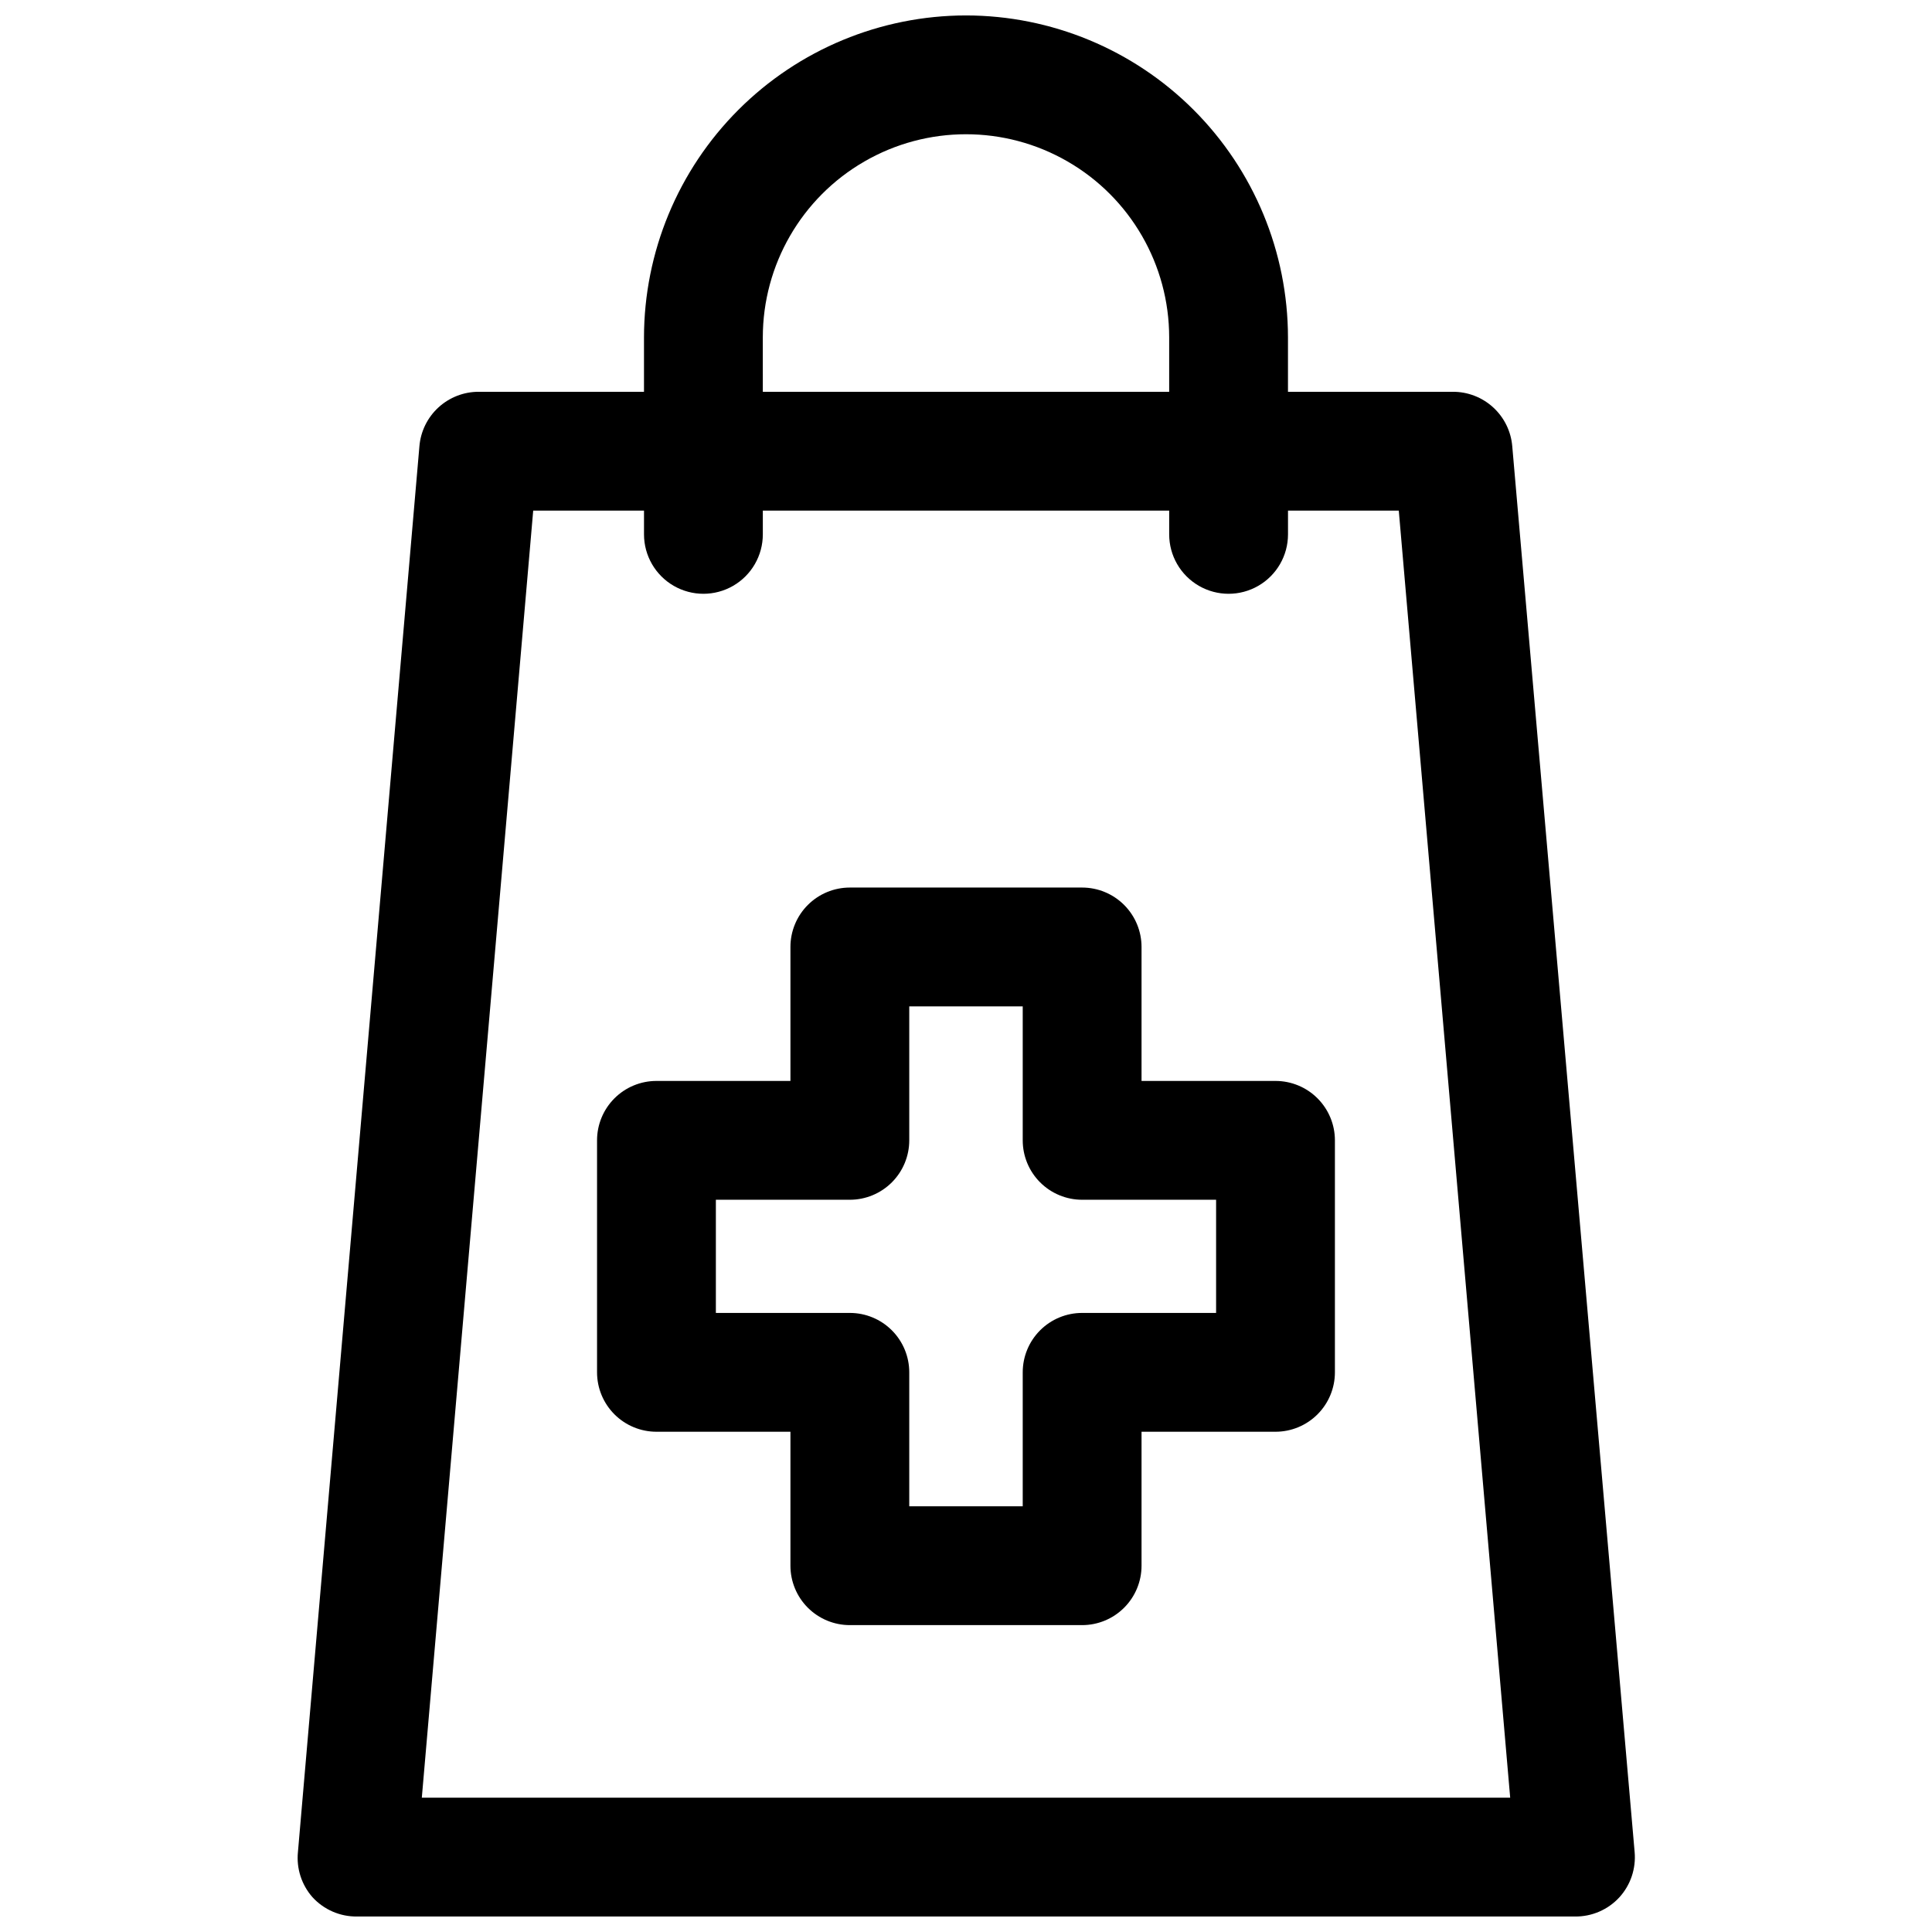 <?xml version="1.0" encoding="UTF-8"?>
<!-- Uploaded to: SVG Repo, www.svgrepo.com, Generator: SVG Repo Mixer Tools -->
<svg width="800px" height="800px" version="1.1" viewBox="144 144 512 512" xmlns="http://www.w3.org/2000/svg">
 <defs>
  <clipPath id="a">
   <path d="m222 148.09h356v503.81h-356z"/>
  </clipPath>
 </defs>
 <g clip-path="url(#a)">
  <path d="m400 148.09c-22.625 0.02-44.32 9.02-60.316 25.016-16 16-24.996 37.691-25.02 60.316v14.406h-43.766c-3.953-0.016-7.769 1.461-10.688 4.129-2.914 2.668-4.723 6.336-5.059 10.277l-32.195 372.58c-0.434 4.352 0.965 8.688 3.856 11.965 3.027 3.312 7.324 5.172 11.809 5.117h322.75c4.484 0.055 8.781-1.805 11.809-5.117 2.949-3.254 4.402-7.59 4.016-11.965l-32.434-372.58c-0.336-3.941-2.144-7.609-5.059-10.277-2.918-2.668-6.731-4.144-10.688-4.129h-43.688v-14.406c-0.023-22.625-9.02-44.316-25.016-60.316-16-15.996-37.691-24.996-60.316-25.016zm-53.848 85.332c0-19.234 10.266-37.012 26.926-46.629 16.656-9.621 37.184-9.621 53.844 0 16.66 9.617 26.922 27.395 26.922 46.629v14.406h-107.69zm168.54 45.895 29.523 341.09h-288.43l29.52-341.09h29.363v6.297c0 5.625 3.004 10.824 7.875 13.637 4.871 2.812 10.871 2.812 15.742 0s7.871-8.012 7.871-13.637v-6.297h107.69v6.297c0 5.625 3 10.824 7.871 13.637s10.875 2.812 15.746 0c4.871-2.812 7.871-8.012 7.871-13.637v-6.297z"/>
 </g>
 <path d="m446.52 430.46v-35.504c0-4.176-1.66-8.18-4.613-11.133s-6.957-4.613-11.133-4.613h-61.559c-4.176 0-8.18 1.66-11.133 4.613-2.953 2.953-4.609 6.957-4.609 11.133v35.504h-35.504c-4.176 0-8.18 1.656-11.133 4.609s-4.613 6.957-4.613 11.133v61.48c0 4.176 1.66 8.18 4.613 11.133 2.953 2.953 6.957 4.613 11.133 4.613h35.504v35.504-0.004c0 4.176 1.656 8.18 4.609 11.133 2.953 2.953 6.957 4.613 11.133 4.613h61.559c4.176 0 8.18-1.66 11.133-4.613s4.613-6.957 4.613-11.133v-35.5h35.504-0.004c4.176 0 8.184-1.66 11.133-4.613 2.953-2.953 4.613-6.957 4.613-11.133v-61.48c0-4.176-1.66-8.18-4.613-11.133-2.949-2.953-6.957-4.609-11.133-4.609zm19.758 61.48h-35.504c-4.176 0-8.18 1.656-11.133 4.609-2.953 2.953-4.609 6.957-4.609 11.133v35.504h-30.07v-35.504c0-4.176-1.66-8.18-4.613-11.133-2.953-2.953-6.957-4.609-11.133-4.609h-35.504v-29.992h35.504c4.176 0 8.18-1.66 11.133-4.613 2.953-2.953 4.613-6.957 4.613-11.133v-35.504h30.07v35.504c0 4.176 1.656 8.18 4.609 11.133s6.957 4.613 11.133 4.613h35.504z"/>
</svg>